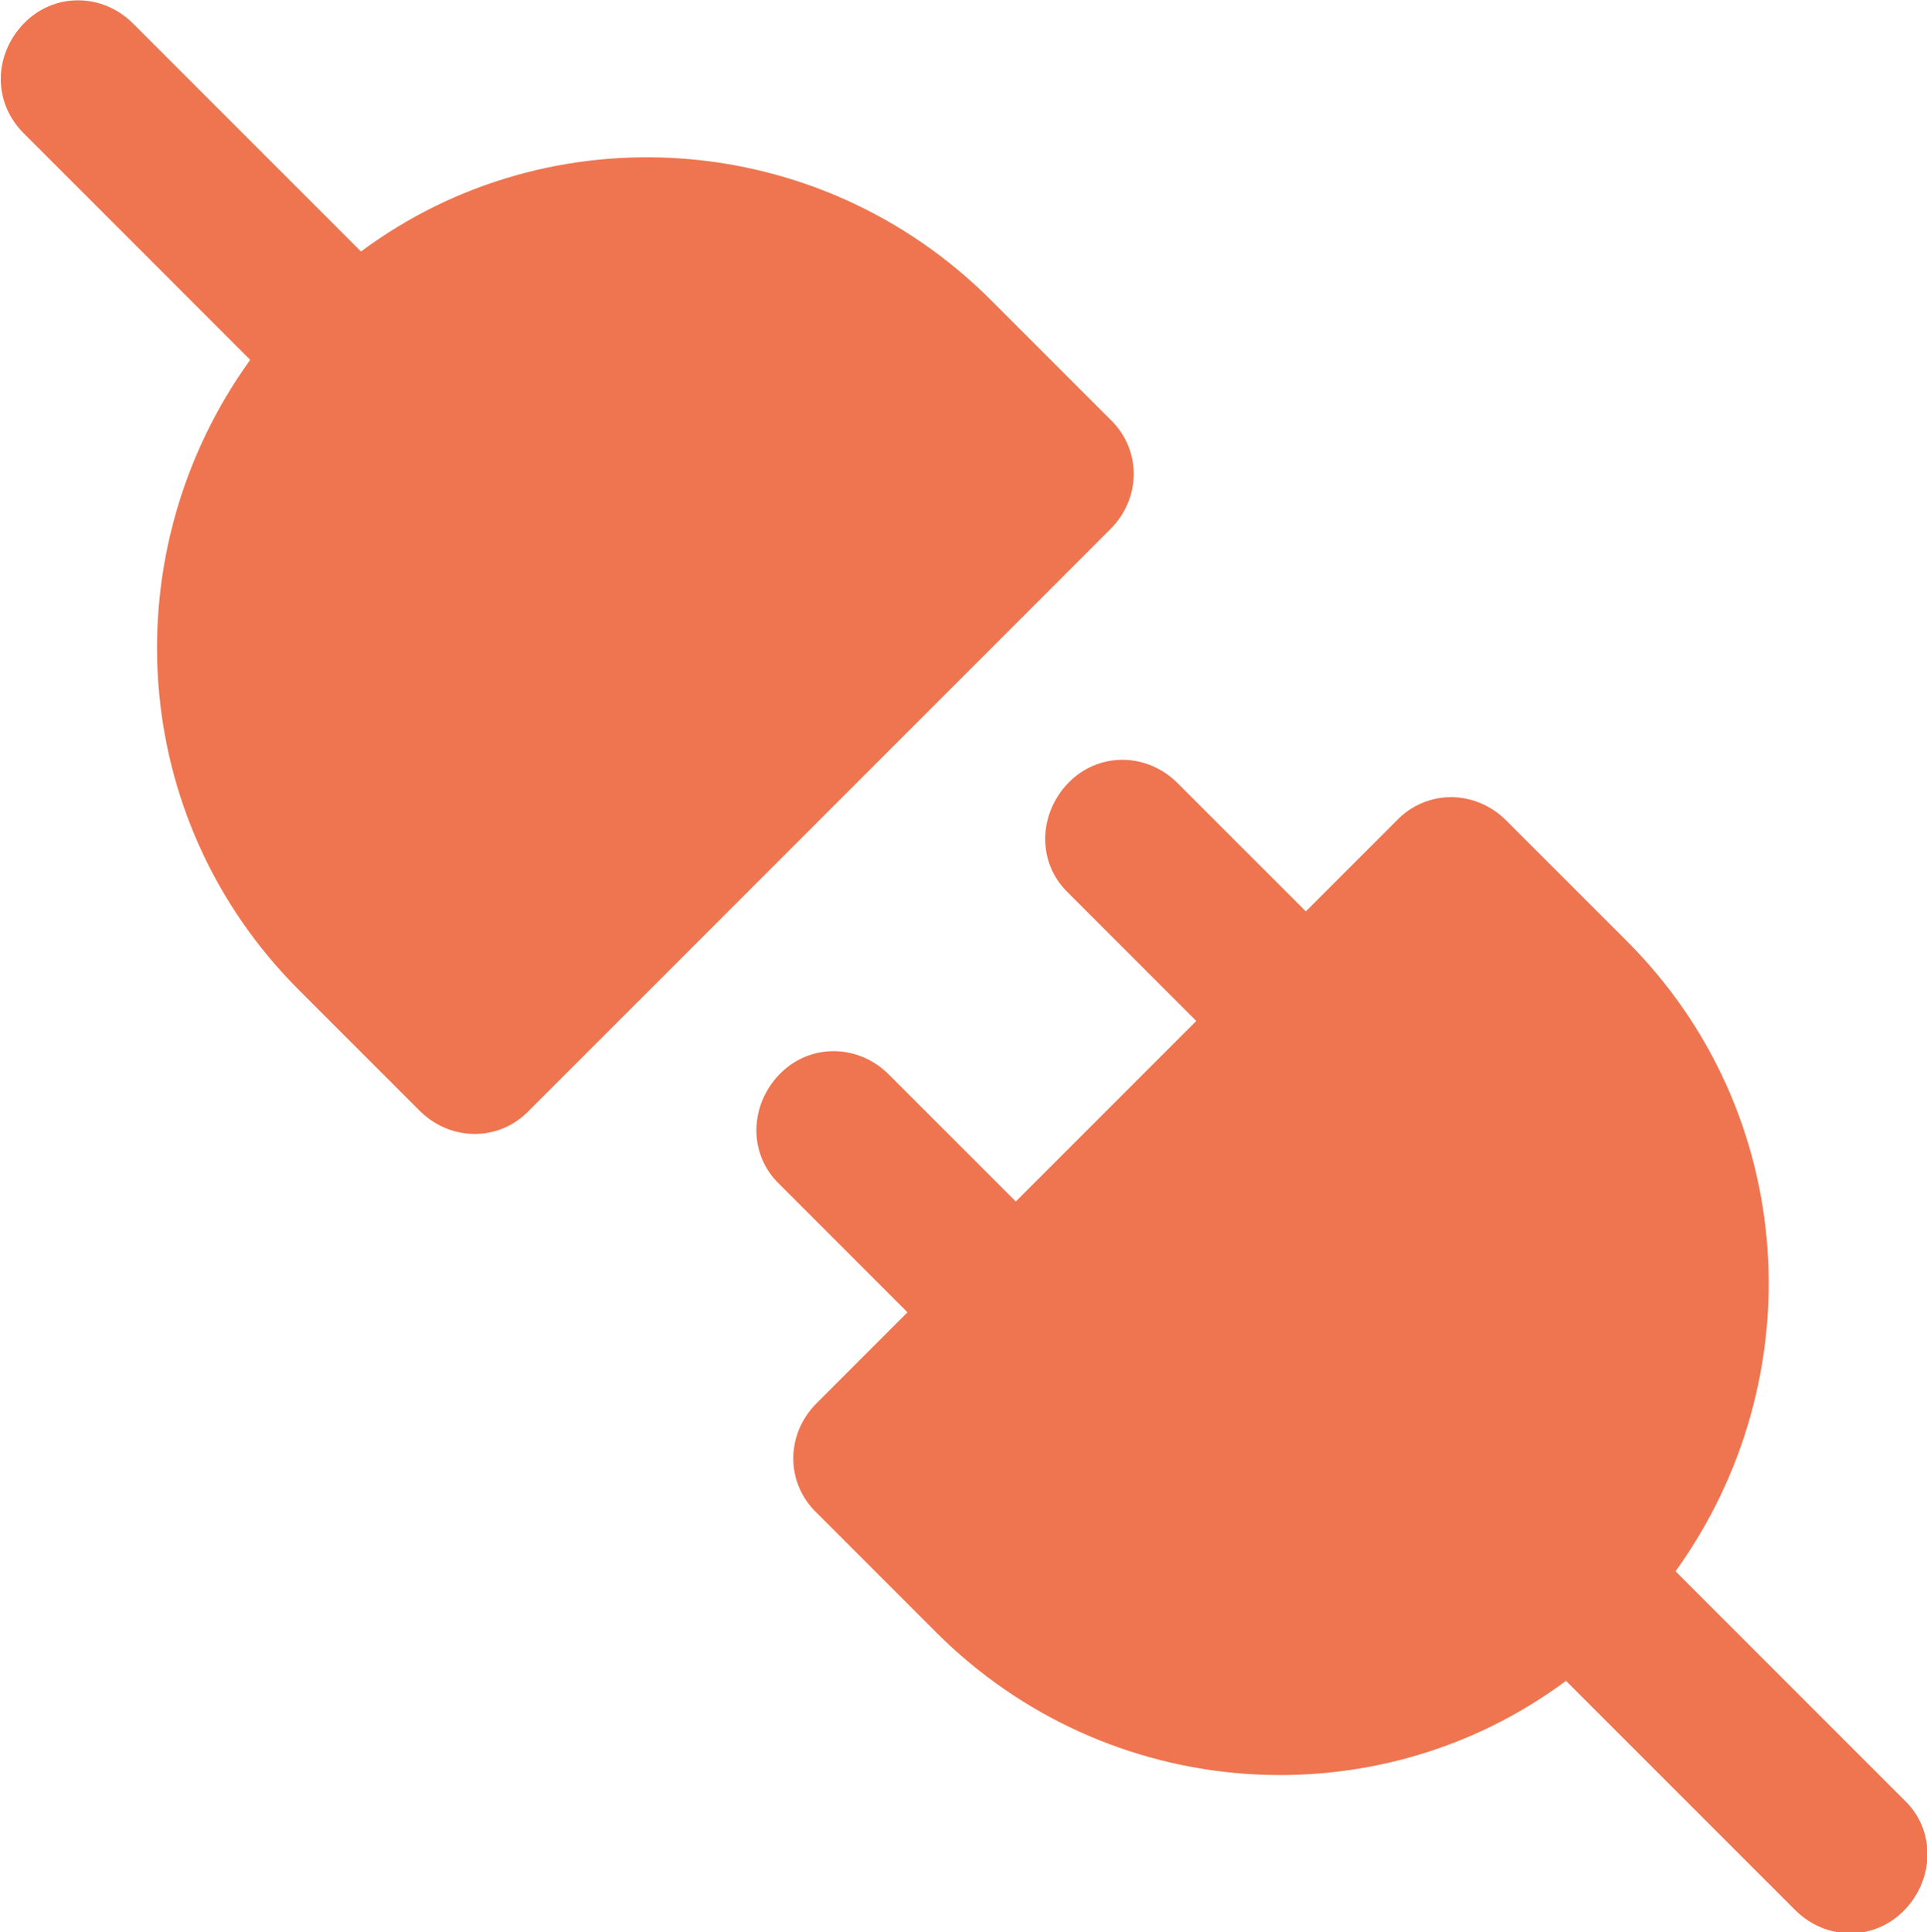 <?xml version="1.0" encoding="UTF-8"?>
<svg id="Layer_2" xmlns="http://www.w3.org/2000/svg" viewBox="0 0 15.48 15.52">
  <defs>
    <style>
      .cls-1 {
        fill: #ee754f;
      }
    </style>
  </defs>
  <g id="dropdown_menu">
    <g>
      <path class="cls-1" d="M2.01,2.89c-1.11,1.54-.99,3.68.39,5.06l.97.97c.25.25.64.25.88,0l4.67-4.67c.25-.25.25-.64,0-.88l-.96-.96c-1.38-1.38-3.54-1.52-5.06-.39L1.07.19C.82-.06.43-.06.19.19S-.06.82.19,1.07l1.82,1.82Z"/>
      <path class="cls-1" d="M7.14,8.63c-.25-.25-.64-.25-.88,0s-.25.64,0,.88l1.03,1.03-.73.73c-.25.25-.25.64,0,.88l.96.96c1.38,1.38,3.54,1.52,5.06.39l1.84,1.84c.25.25.64.25.88,0s.25-.64,0-.88l-1.84-1.84c1.11-1.54.99-3.68-.39-5.06l-.97-.97c-.25-.25-.64-.25-.88,0l-.73.73-1.03-1.03c-.25-.25-.64-.25-.88,0s-.25.64,0,.88l1.03,1.03-1.45,1.45-1.01-1.01h0Z"/>
    </g>
  </g>
</svg>